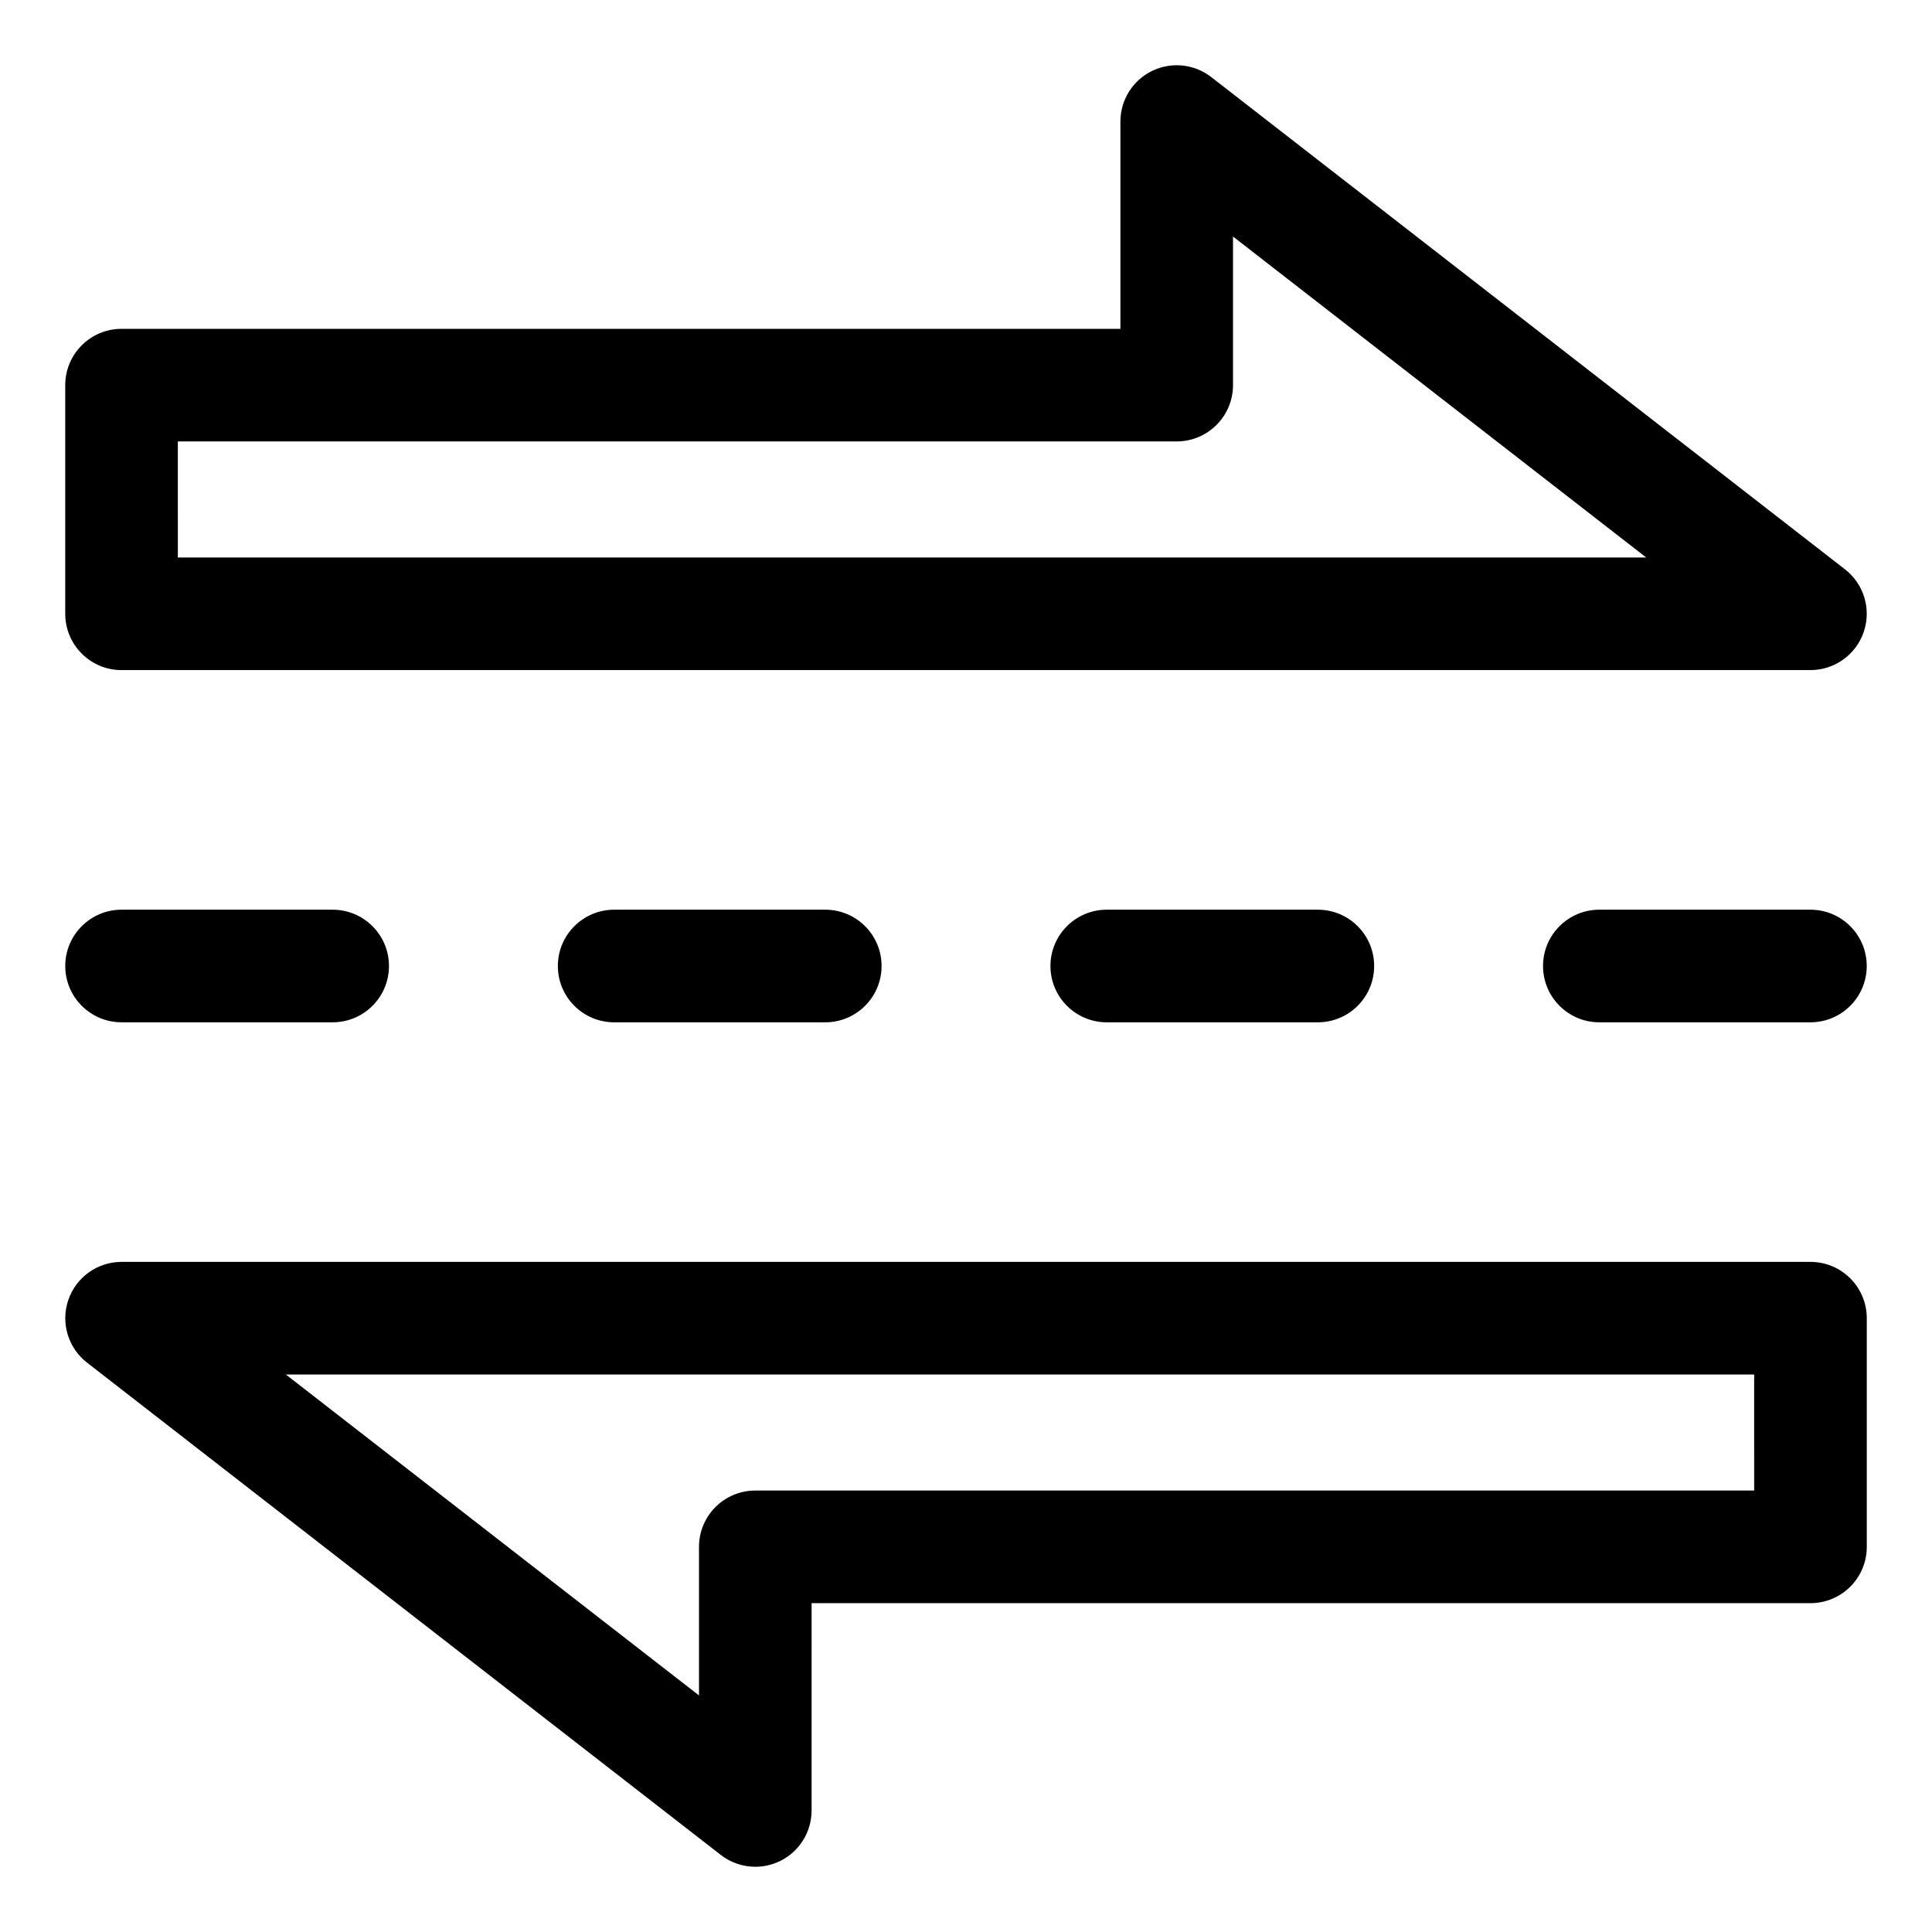 <?xml version="1.0" encoding="UTF-8"?>
<!-- Uploaded to: ICON Repo, www.iconrepo.com, Generator: ICON Repo Mixer Tools -->
<svg fill="#000000" width="800px" height="800px" version="1.1" viewBox="144 144 512 512" xmlns="http://www.w3.org/2000/svg">
 <path d="m176.21 321.58h447.58c6.375 0 12.043-4.051 14.113-10.082 2.066-6.031 0.074-12.711-4.961-16.621l-167.95-130.45c-4.496-3.496-10.598-4.121-15.711-1.617-5.117 2.504-8.359 7.703-8.359 13.398v54.938h-264.71c-8.238 0-14.922 6.68-14.922 14.922v60.598c0.004 8.238 6.684 14.918 14.922 14.918zm14.918-60.598h264.71c8.238 0 14.922-6.68 14.922-14.922v-39.375l109.5 85.055h-389.13zm432.66 217.43h-447.57c-6.375 0-12.043 4.051-14.113 10.082-2.066 6.031-0.074 12.711 4.961 16.621l167.95 130.46c2.664 2.074 5.898 3.137 9.152 3.137 2.231 0 4.477-0.5 6.555-1.516 5.117-2.504 8.359-7.703 8.359-13.398l0.004-54.945h264.71c8.238 0 14.922-6.68 14.922-14.922l-0.004-60.594c0-8.242-6.68-14.922-14.918-14.922zm-14.914 60.598h-264.71c-8.238 0-14.922 6.68-14.922 14.922v39.375l-109.5-85.055h389.13zm-447.58-139.01c0-8.238 6.68-14.922 14.922-14.922h55.945c8.238 0 14.922 6.68 14.922 14.922 0 8.238-6.68 14.922-14.922 14.922l-55.949-0.004c-8.238 0-14.918-6.68-14.918-14.918zm331.95-14.922c8.238 0 14.922 6.68 14.922 14.922 0 8.238-6.68 14.922-14.922 14.922h-55.945c-8.238 0-14.922-6.68-14.922-14.922 0-8.238 6.68-14.922 14.922-14.922zm-130.54 0c8.238 0 14.922 6.68 14.922 14.922 0 8.238-6.68 14.922-14.922 14.922h-55.945c-8.238 0-14.922-6.68-14.922-14.922 0-8.238 6.68-14.922 14.922-14.922zm276 14.922c0 8.238-6.68 14.922-14.922 14.922h-55.945c-8.238 0-14.922-6.68-14.922-14.922 0-8.238 6.68-14.922 14.922-14.922h55.945c8.242 0 14.922 6.68 14.922 14.922z"/>
</svg>